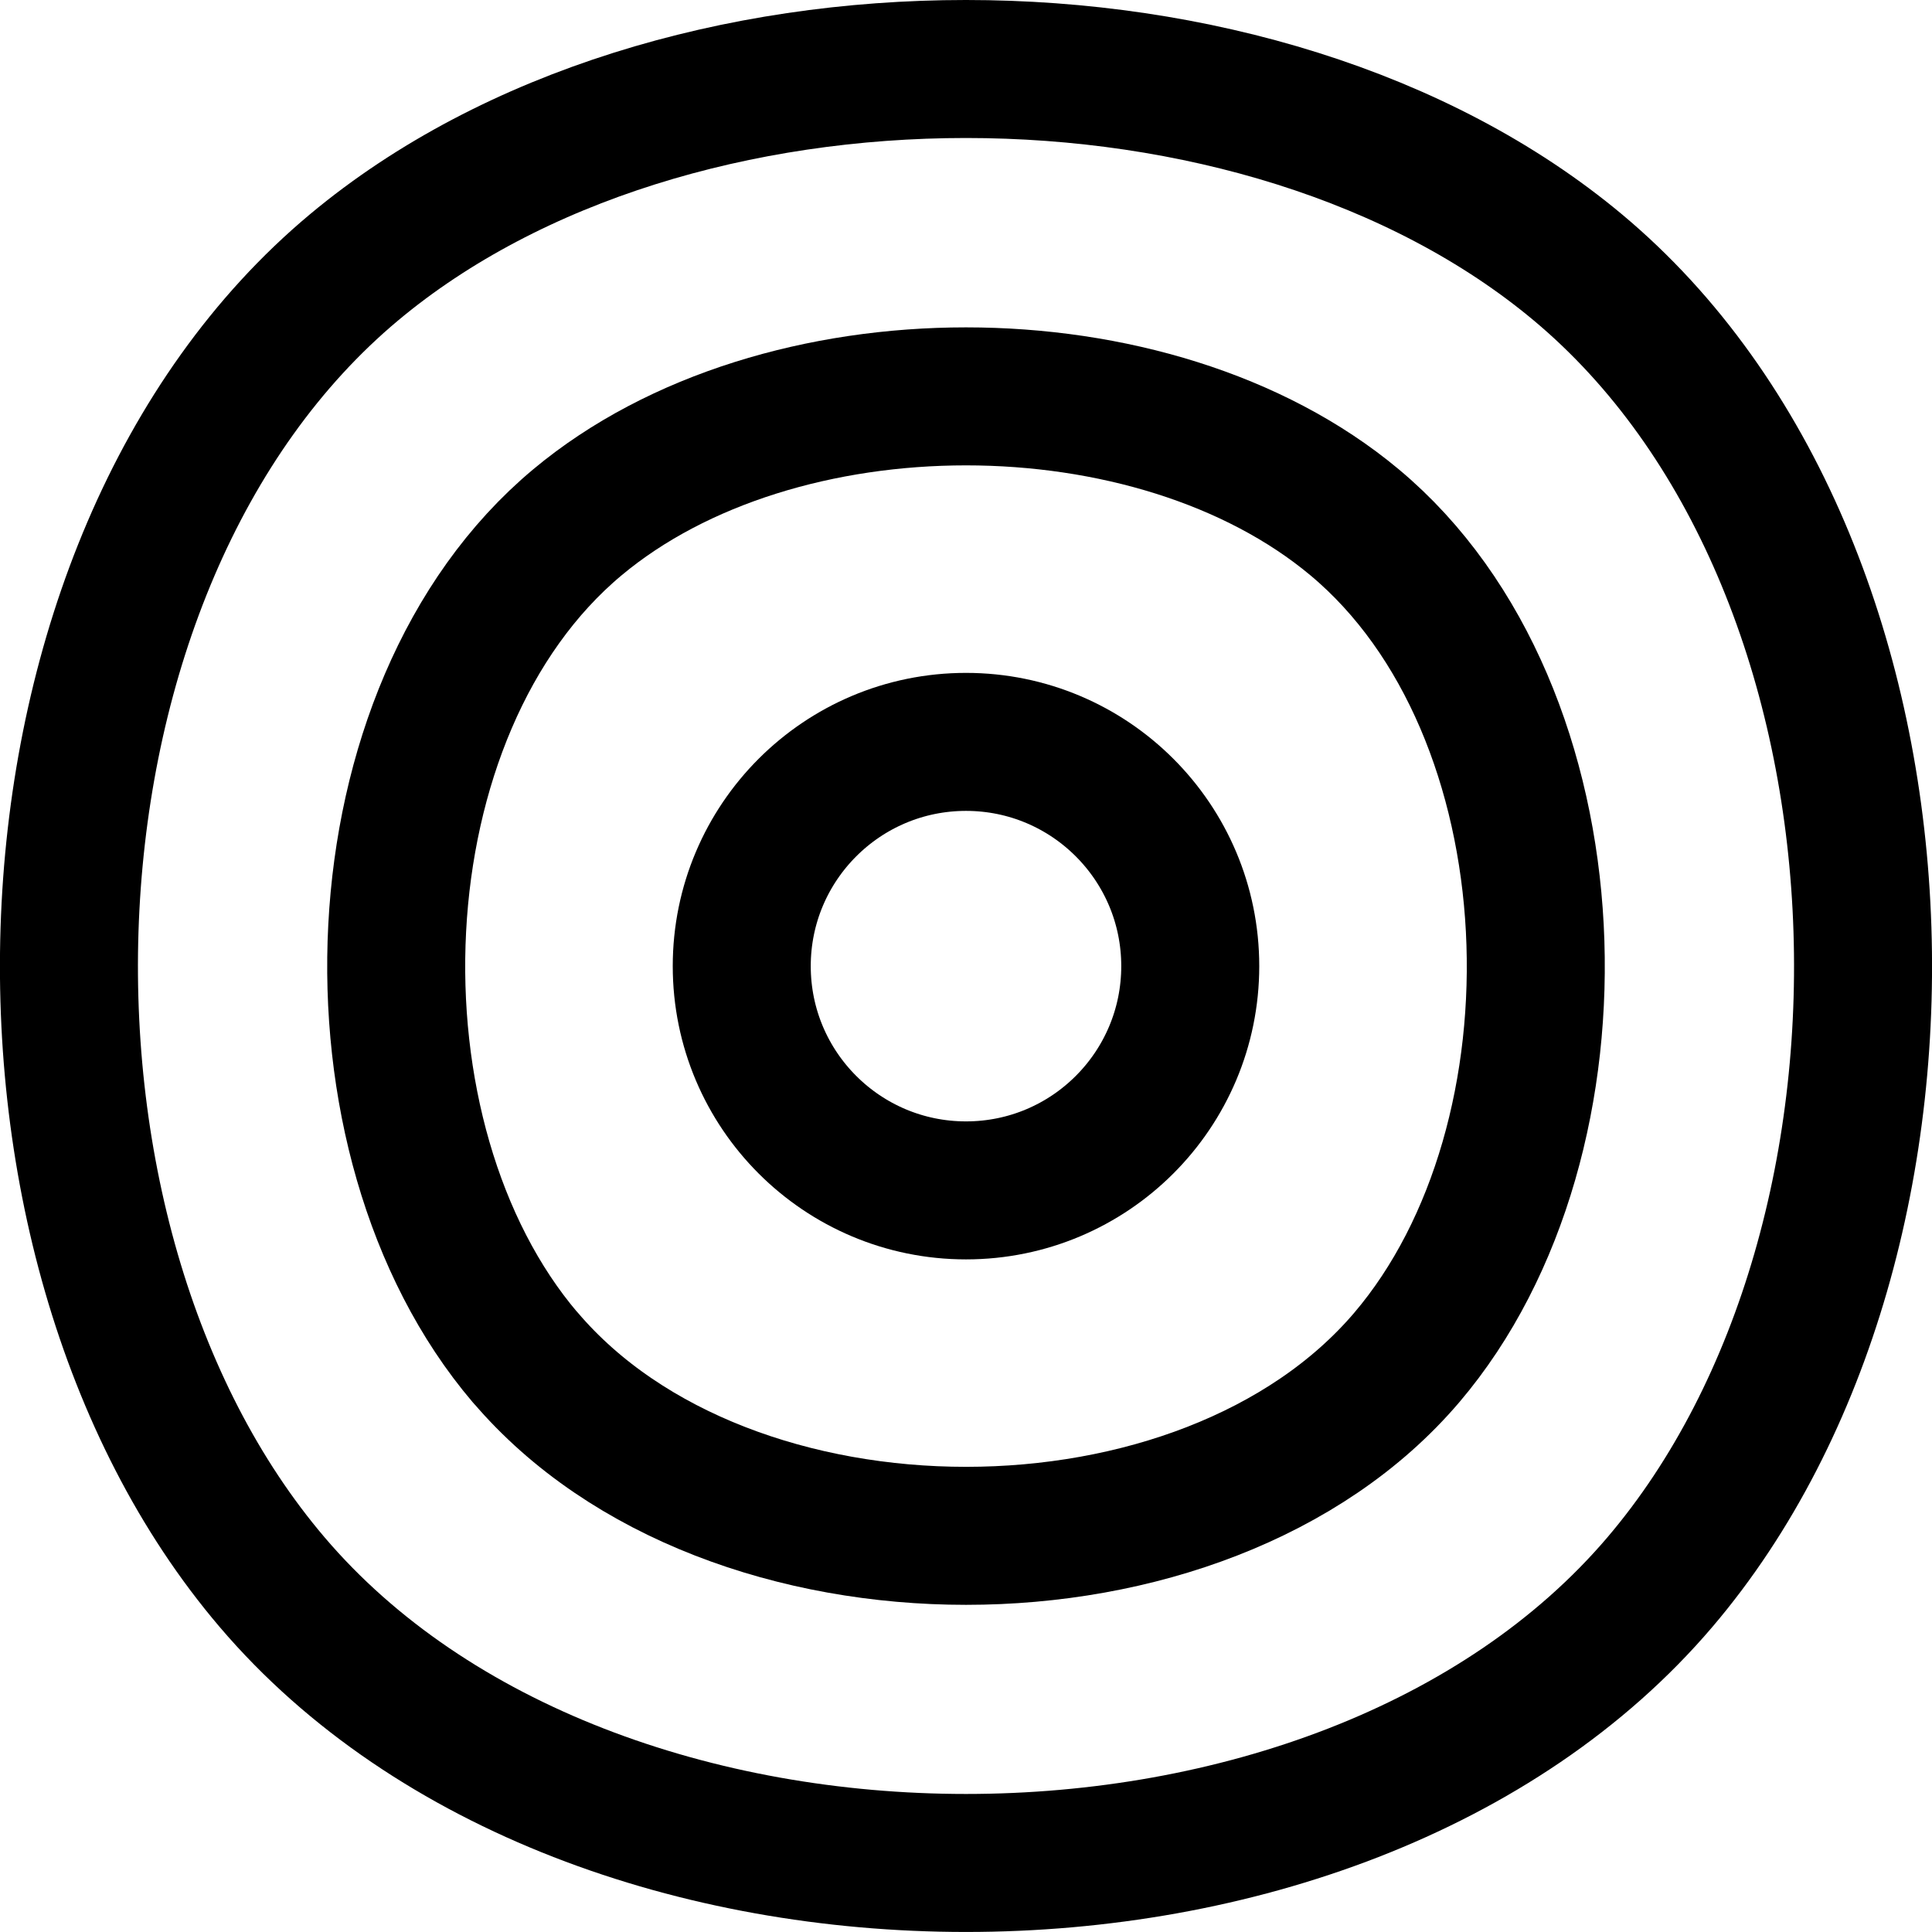 <svg xmlns="http://www.w3.org/2000/svg" fill="none" viewBox="0 0 14 14" id="Target-No-Arrow--Streamline-Flex" height="14" width="14">
  <desc>
    Target No Arrow Streamline Icon: https://streamlinehq.com
  </desc>
  <g id="target-no-arrow">
    <path id="Ellipse 19" stroke="#000000" stroke-linecap="round" stroke-linejoin="round" d="M7 5.376c0.897 0 1.625 0.727 1.625 1.625 0 0.897 -0.727 1.625 -1.625 1.625 -0.897 0 -1.625 -0.727 -1.625 -1.625 0 -0.897 0.727 -1.625 1.625 -1.625Z" stroke-width="1"></path>
    <path id="Vector" stroke="#000000" stroke-linecap="round" stroke-linejoin="round" d="M1.972 11.465c2.31 2.713 7.746 2.713 10.056 0 2.128 -2.499 1.966 -7.389 -0.595 -9.528 -2.294 -1.916 -6.573 -1.916 -8.867 0C0.006 4.076 -0.156 8.967 1.972 11.465Z" stroke-width="1"></path>
    <path id="Vector_2" stroke="#000000" stroke-linecap="round" stroke-linejoin="round" d="M3.807 9.837c1.467 1.723 4.92 1.723 6.387 0 1.351 -1.587 1.249 -4.693 -0.378 -6.052 -1.457 -1.217 -4.175 -1.217 -5.632 0 -1.627 1.359 -1.729 4.465 -0.378 6.052Z" stroke-width="1"></path>
  </g>
</svg>